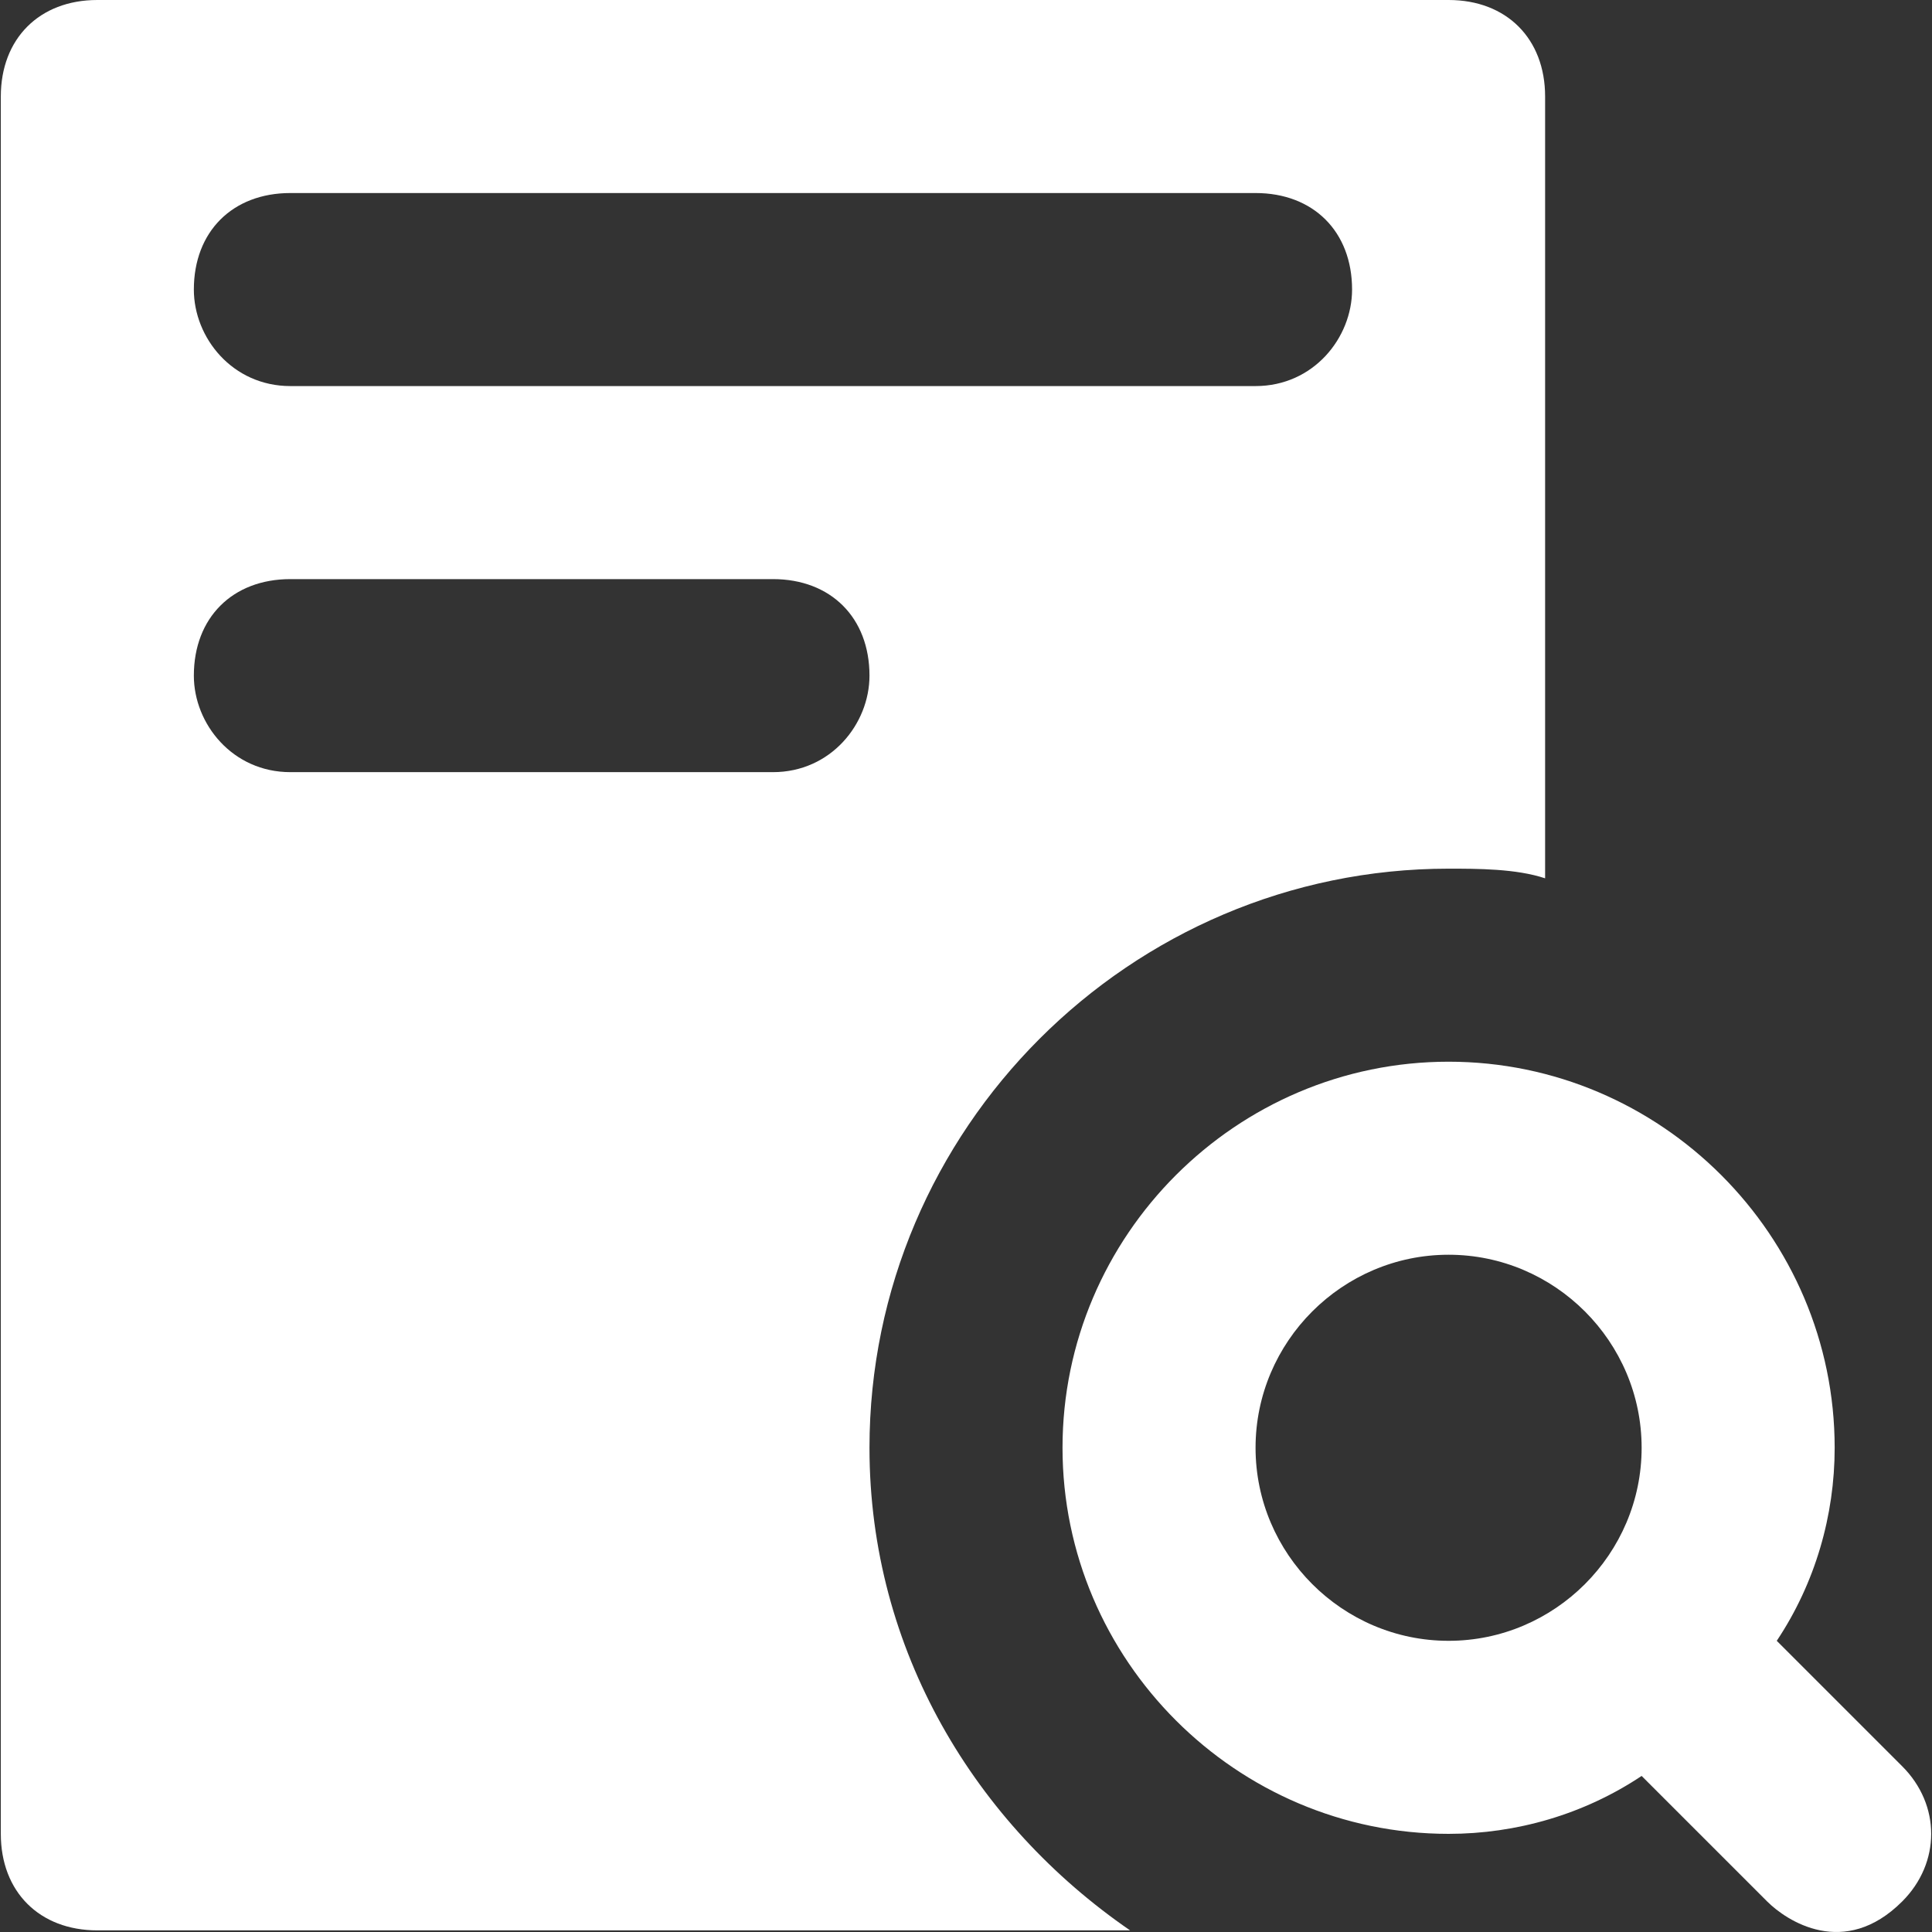 <?xml version="1.0" encoding="iso-8859-1"?>
<!-- Generator: Adobe Illustrator 19.0.0, SVG Export Plug-In . SVG Version: 6.00 Build 0)  -->
<svg version="1.1" id="Capa_1" xmlns="http://www.w3.org/2000/svg" xmlns:xlink="http://www.w3.org/1999/xlink" x="0px" y="0px"
	 viewBox="0 0 512.432 512.432" style="enable-background:new 0 0 512.432 512.432;" xml:space="preserve">
	<rect x="0" y="0" width="512.432" height="512.432" fill="#333333" stroke="none"/>
	<g>
		<path fill="#FFFFFF" d="M504.536,468.48l-33.28-33.28c10.24-15.36,15.36-33.28,15.36-51.2c0-56.32-46.08-102.4-102.4-102.4
			s-102.4,46.08-102.4,102.4s46.08,102.4,102.4,102.4c17.92,0,35.84-5.12,51.2-15.36l33.28,33.28c5.12,5.12,20.48,15.36,35.84,0
			C514.776,494.08,514.776,478.72,504.536,468.48z M384.216,435.2c-28.16,0-51.2-23.04-51.2-51.2s23.04-51.2,51.2-51.2
			s51.2,23.04,51.2,51.2S412.376,435.2,384.216,435.2z"/>
	</g>
	<g>
		<path fill="#FFFFFF" d="M384.216,0h-358.4c-15.36,0-25.6,10.24-25.6,25.6v460.8c0,15.36,10.24,25.6,25.6,25.6h273.92
			c-40.96-28.16-69.12-74.24-69.12-128c0-84.48,69.12-153.6,153.6-153.6c7.68,0,17.92,0,25.6,2.56V25.6
			C409.816,10.24,399.576,0,384.216,0z M205.016,204.8h-128c-15.36,0-25.6-12.8-25.6-25.6c0-15.36,10.24-25.6,25.6-25.6h128
			c15.36,0,25.6,10.24,25.6,25.6C230.616,192,220.376,204.8,205.016,204.8z M333.016,102.4h-256c-15.36,0-25.6-12.8-25.6-25.6
			c0-15.36,10.24-25.6,25.6-25.6h256c15.36,0,25.6,10.24,25.6,25.6C358.616,89.6,348.376,102.4,333.016,102.4z"/>
	</g>
</svg>
